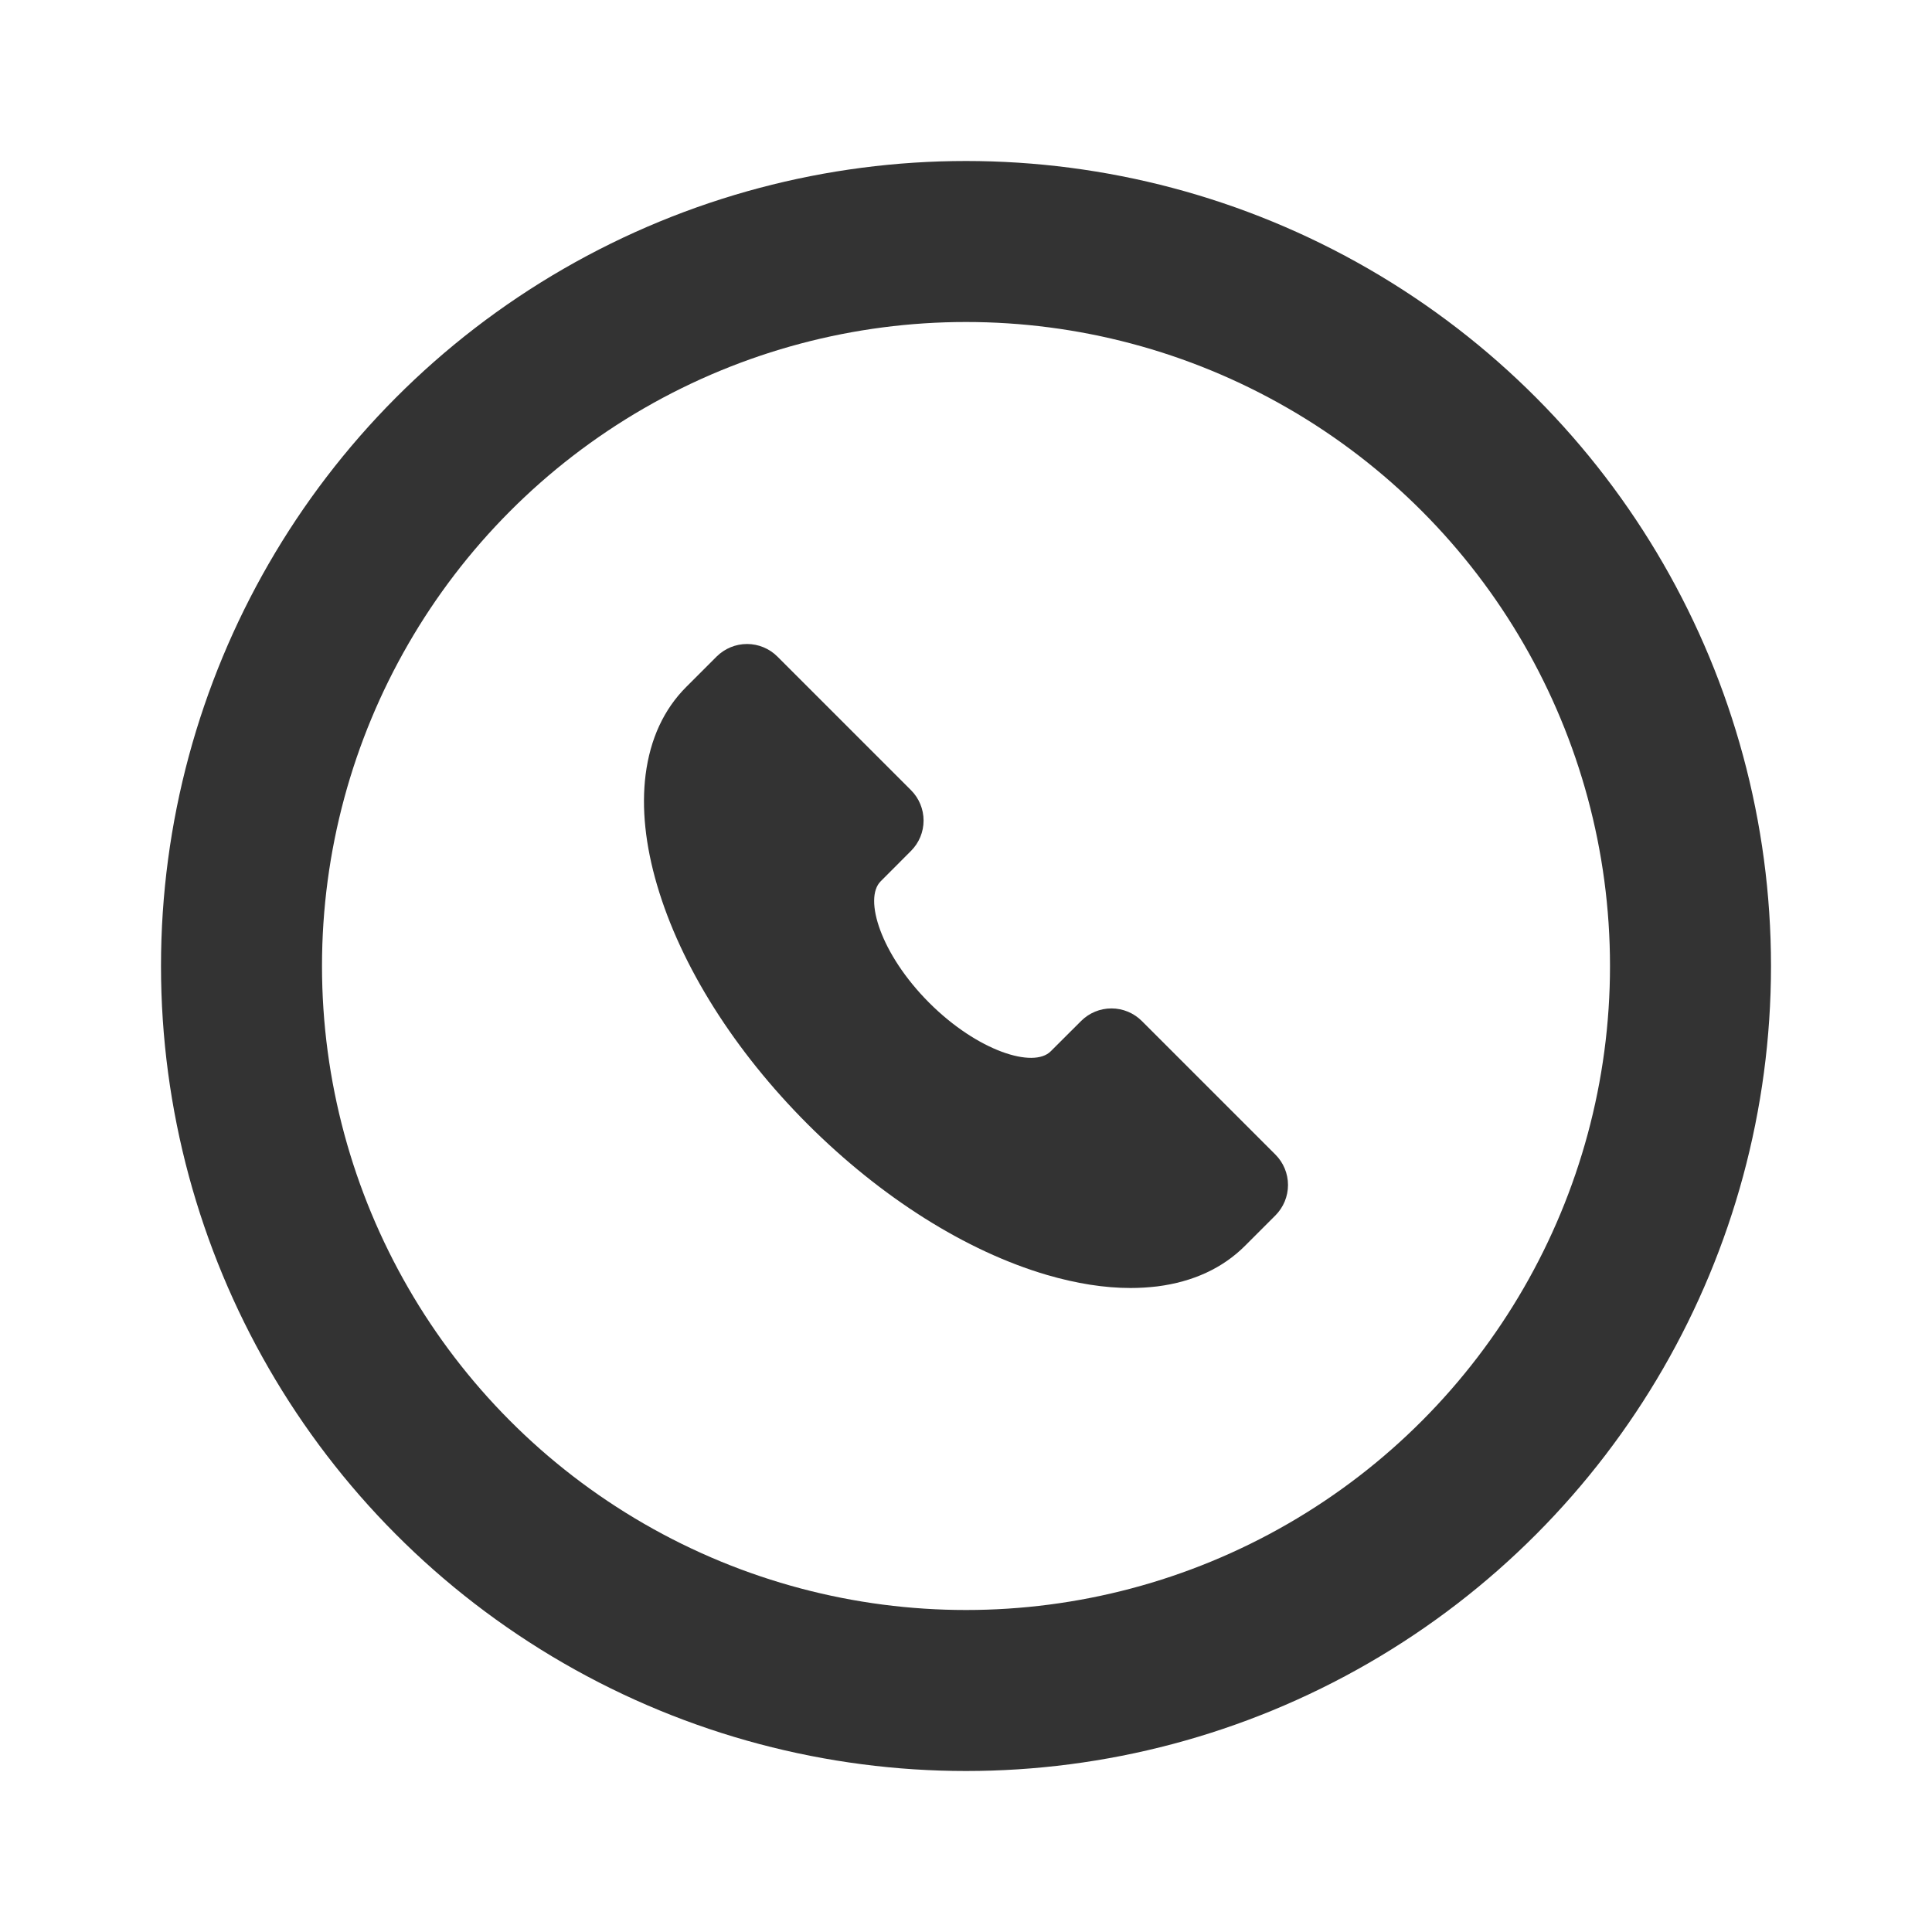 <svg width="24" height="24" viewBox="0 0 24 24" fill="none" xmlns="http://www.w3.org/2000/svg">
<g id="Frame 29038">
<circle id="Ellipse 111" cx="12" cy="12" r="9" stroke="#333333" stroke-width="2"/>
<path id="Vector" d="M15.844 14.343L14.184 12.683C14.084 12.583 13.948 12.527 13.807 12.527C13.665 12.527 13.53 12.583 13.43 12.683L13.052 13.06C12.839 13.274 12.148 13.061 11.543 12.457C10.939 11.852 10.726 11.161 10.94 10.948L11.317 10.57C11.417 10.47 11.473 10.335 11.473 10.193C11.473 10.052 11.417 9.916 11.317 9.816L9.657 8.156C9.557 8.056 9.421 8 9.28 8C9.138 8 9.003 8.056 8.902 8.156L8.525 8.533C8.246 8.812 8.077 9.179 8.02 9.623C7.968 10.035 8.016 10.498 8.163 10.997C8.458 12 9.123 13.055 10.034 13.966C10.946 14.877 12 15.542 13.003 15.837C13.372 15.945 13.721 16 14.045 16C14.156 16 14.267 15.993 14.377 15.98C14.821 15.923 15.188 15.754 15.467 15.475L15.844 15.098C15.944 14.997 16 14.862 16 14.72C16 14.579 15.944 14.443 15.844 14.343Z" fill="#333333"/>
</g>
</svg>
